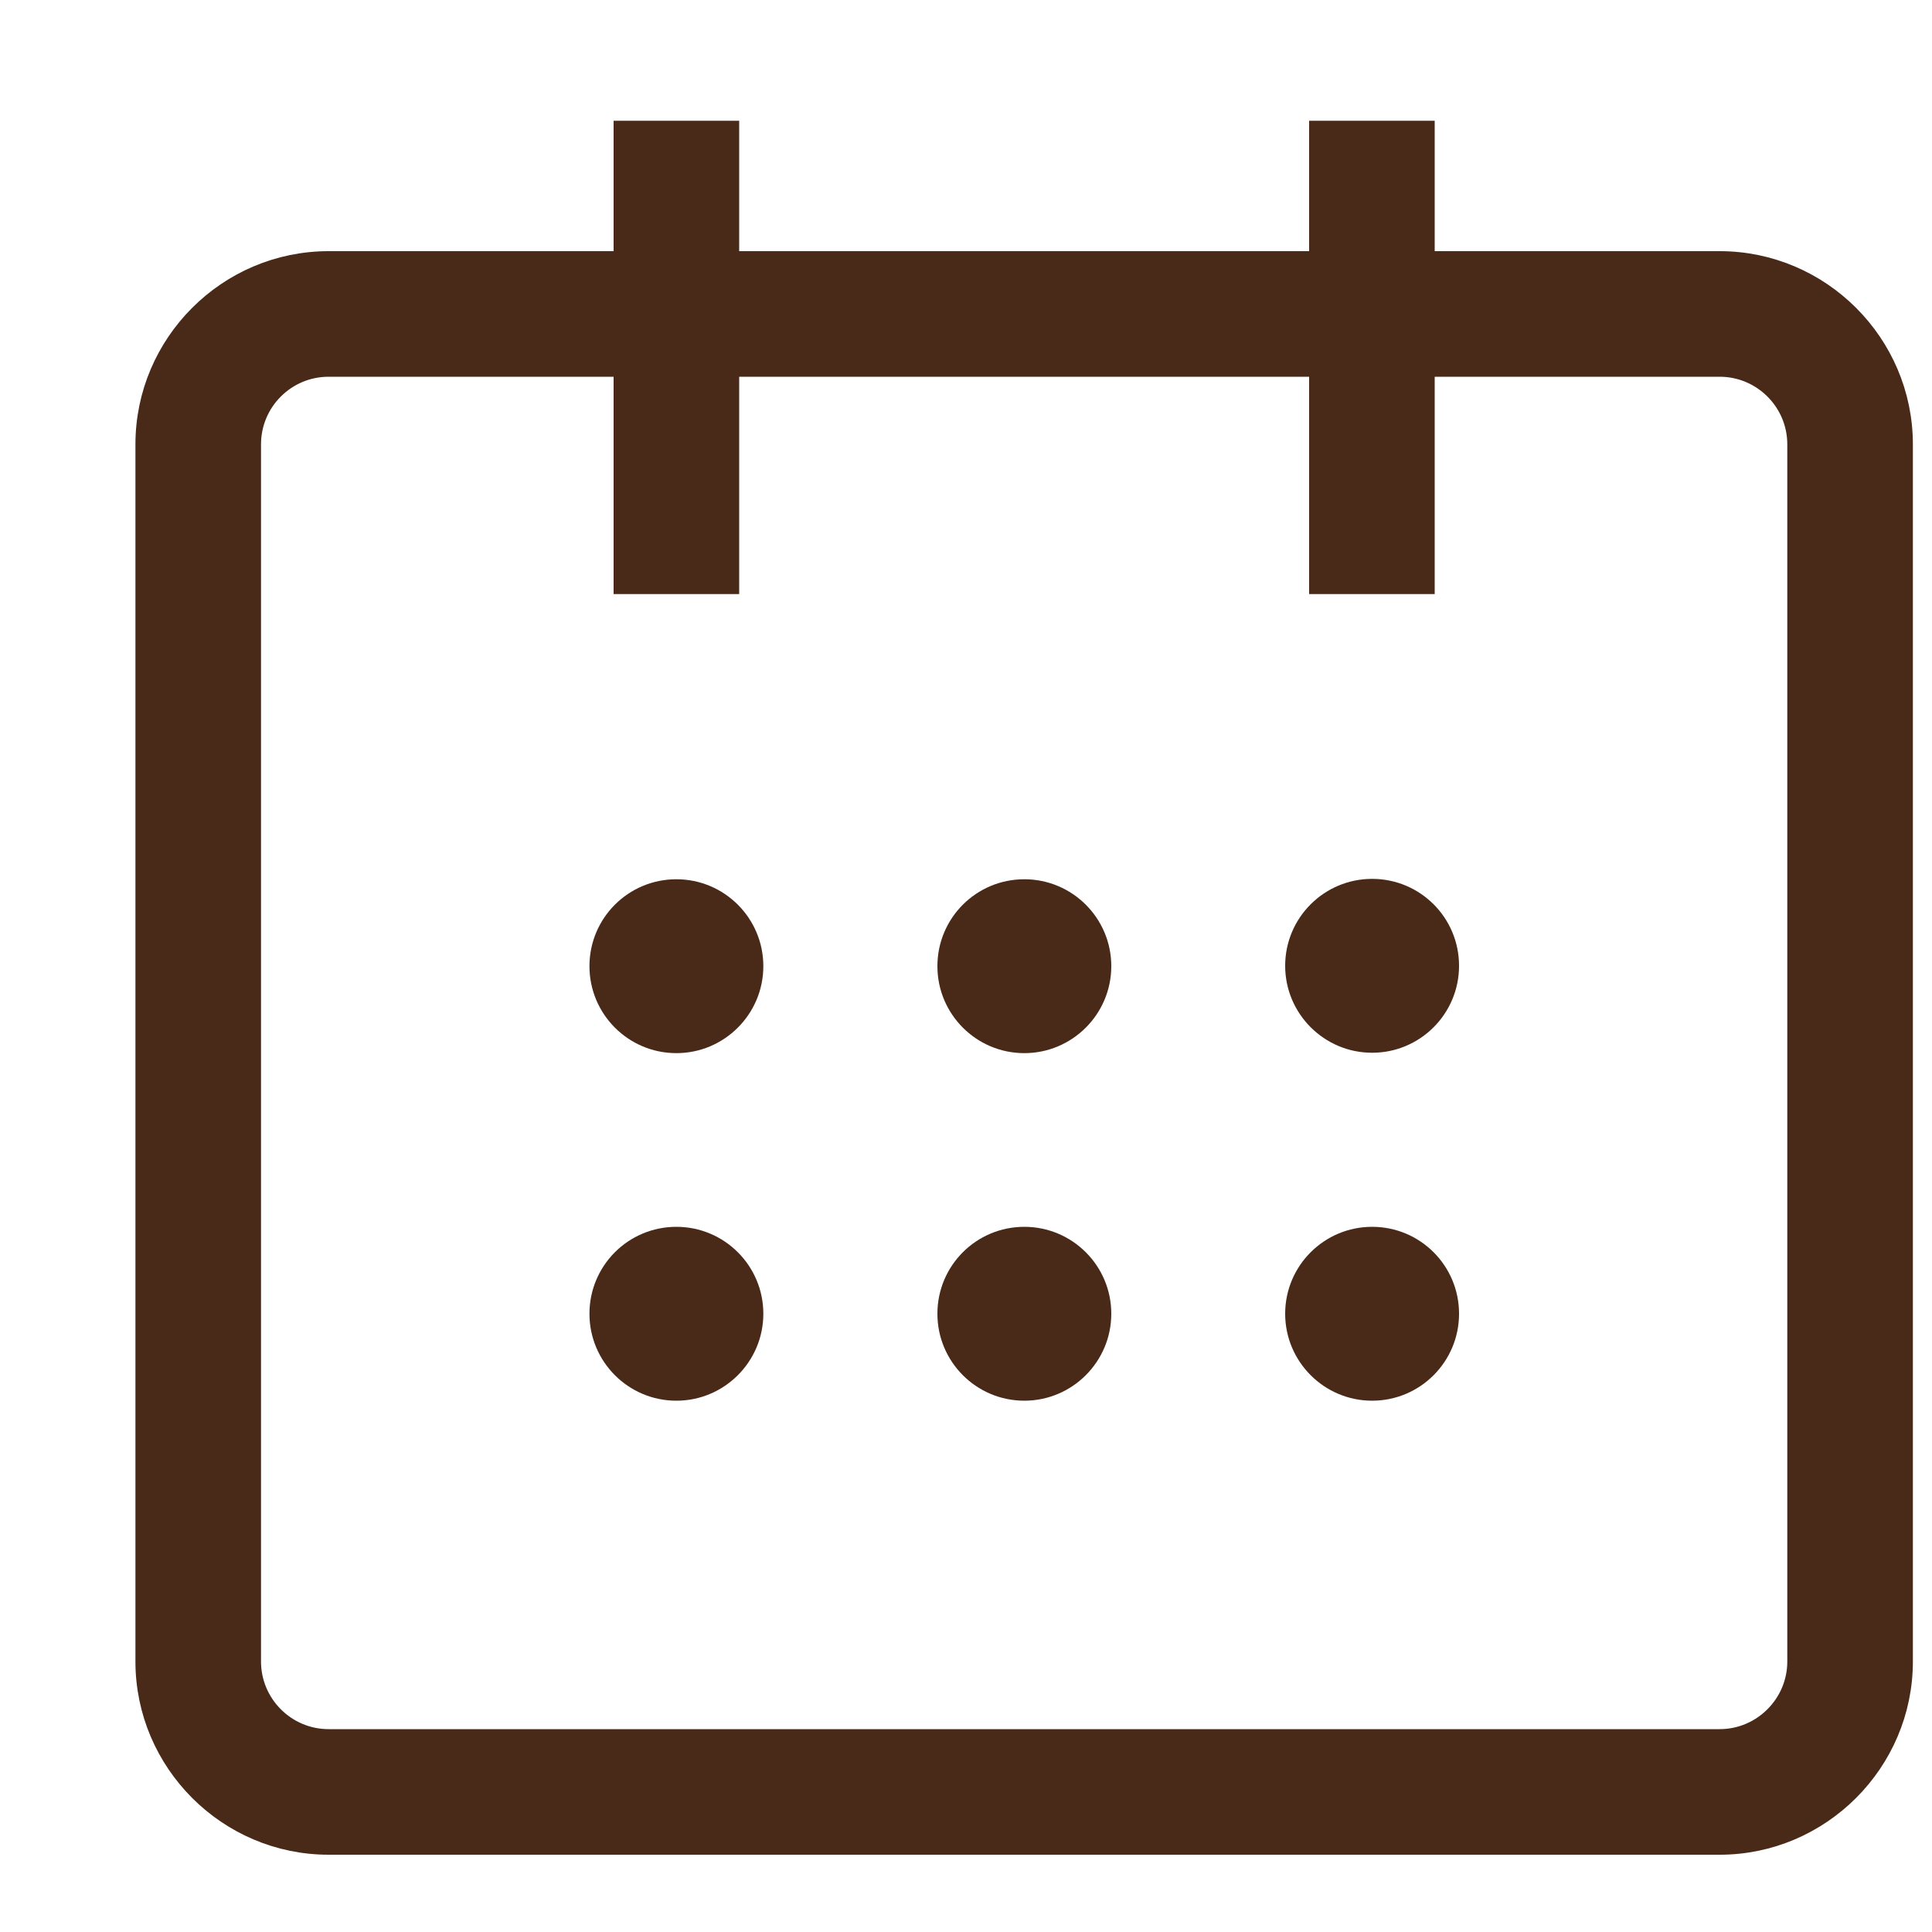 <svg style="margin-right: 5px;" width="10" height="10" viewBox="0 0 10 10" fill="none" xmlns="http://www.w3.org/2000/svg">
<path d="M3.501 5.451C3.749 5.451 3.951 5.249 3.951 5.001C3.951 4.752 3.749 4.551 3.501 4.551C3.252 4.551 3.051 4.752 3.051 5.001C3.051 5.249 3.252 5.451 3.501 5.451Z" fill="#492918"/>
<path d="M5.302 5.451C5.55 5.451 5.752 5.249 5.752 5.001C5.752 4.752 5.55 4.551 5.302 4.551C5.053 4.551 4.852 4.752 4.852 5.001C4.852 5.249 5.053 5.451 5.302 5.451Z" fill="#492918"/>
<path d="M7.102 5.449C7.351 5.449 7.552 5.247 7.552 4.999C7.552 4.75 7.351 4.549 7.102 4.549C6.854 4.549 6.652 4.75 6.652 4.999C6.652 5.247 6.854 5.449 7.102 5.449Z" fill="#492918"/>
<path d="M3.501 7.25C3.749 7.25 3.951 7.048 3.951 6.8C3.951 6.551 3.749 6.35 3.501 6.35C3.252 6.35 3.051 6.551 3.051 6.8C3.051 7.048 3.252 7.25 3.501 7.25Z" fill="#492918"/>
<path d="M5.302 7.25C5.55 7.25 5.752 7.048 5.752 6.8C5.752 6.551 5.55 6.35 5.302 6.35C5.053 6.35 4.852 6.551 4.852 6.8C4.852 7.048 5.053 7.25 5.302 7.25Z" fill="#492918"/>
<path d="M7.102 7.25C7.351 7.25 7.552 7.048 7.552 6.8C7.552 6.551 7.351 6.35 7.102 6.35C6.854 6.35 6.652 6.551 6.652 6.8C6.652 7.048 6.854 7.25 7.102 7.25Z" fill="#492918"/>
<path d="M3.226 1.35H1.701C1.178 1.35 0.751 1.777 0.751 2.3V8.6C0.751 9.122 1.178 9.55 1.701 9.55H8.901C9.423 9.55 9.851 9.122 9.851 8.6V2.3C9.851 1.777 9.423 1.35 8.901 1.35H7.376V0.725V0.675H7.326H6.876H6.826V0.725V1.35H3.776V0.725V0.675H3.726H3.276H3.226V0.725V1.35ZM7.376 2.975V1.9H8.901C9.121 1.9 9.301 2.079 9.301 2.3V8.6C9.301 8.82 9.121 9 8.901 9H1.701C1.48 9 1.301 8.82 1.301 8.6V2.3C1.301 2.079 1.48 1.9 1.701 1.9H3.226V2.975V3.025H3.276H3.726H3.776V2.975V1.9H6.826V2.975V3.025H6.876H7.326H7.376V2.975Z" fill="#492918" stroke="#492918" stroke-width="0.1"/>
</svg>